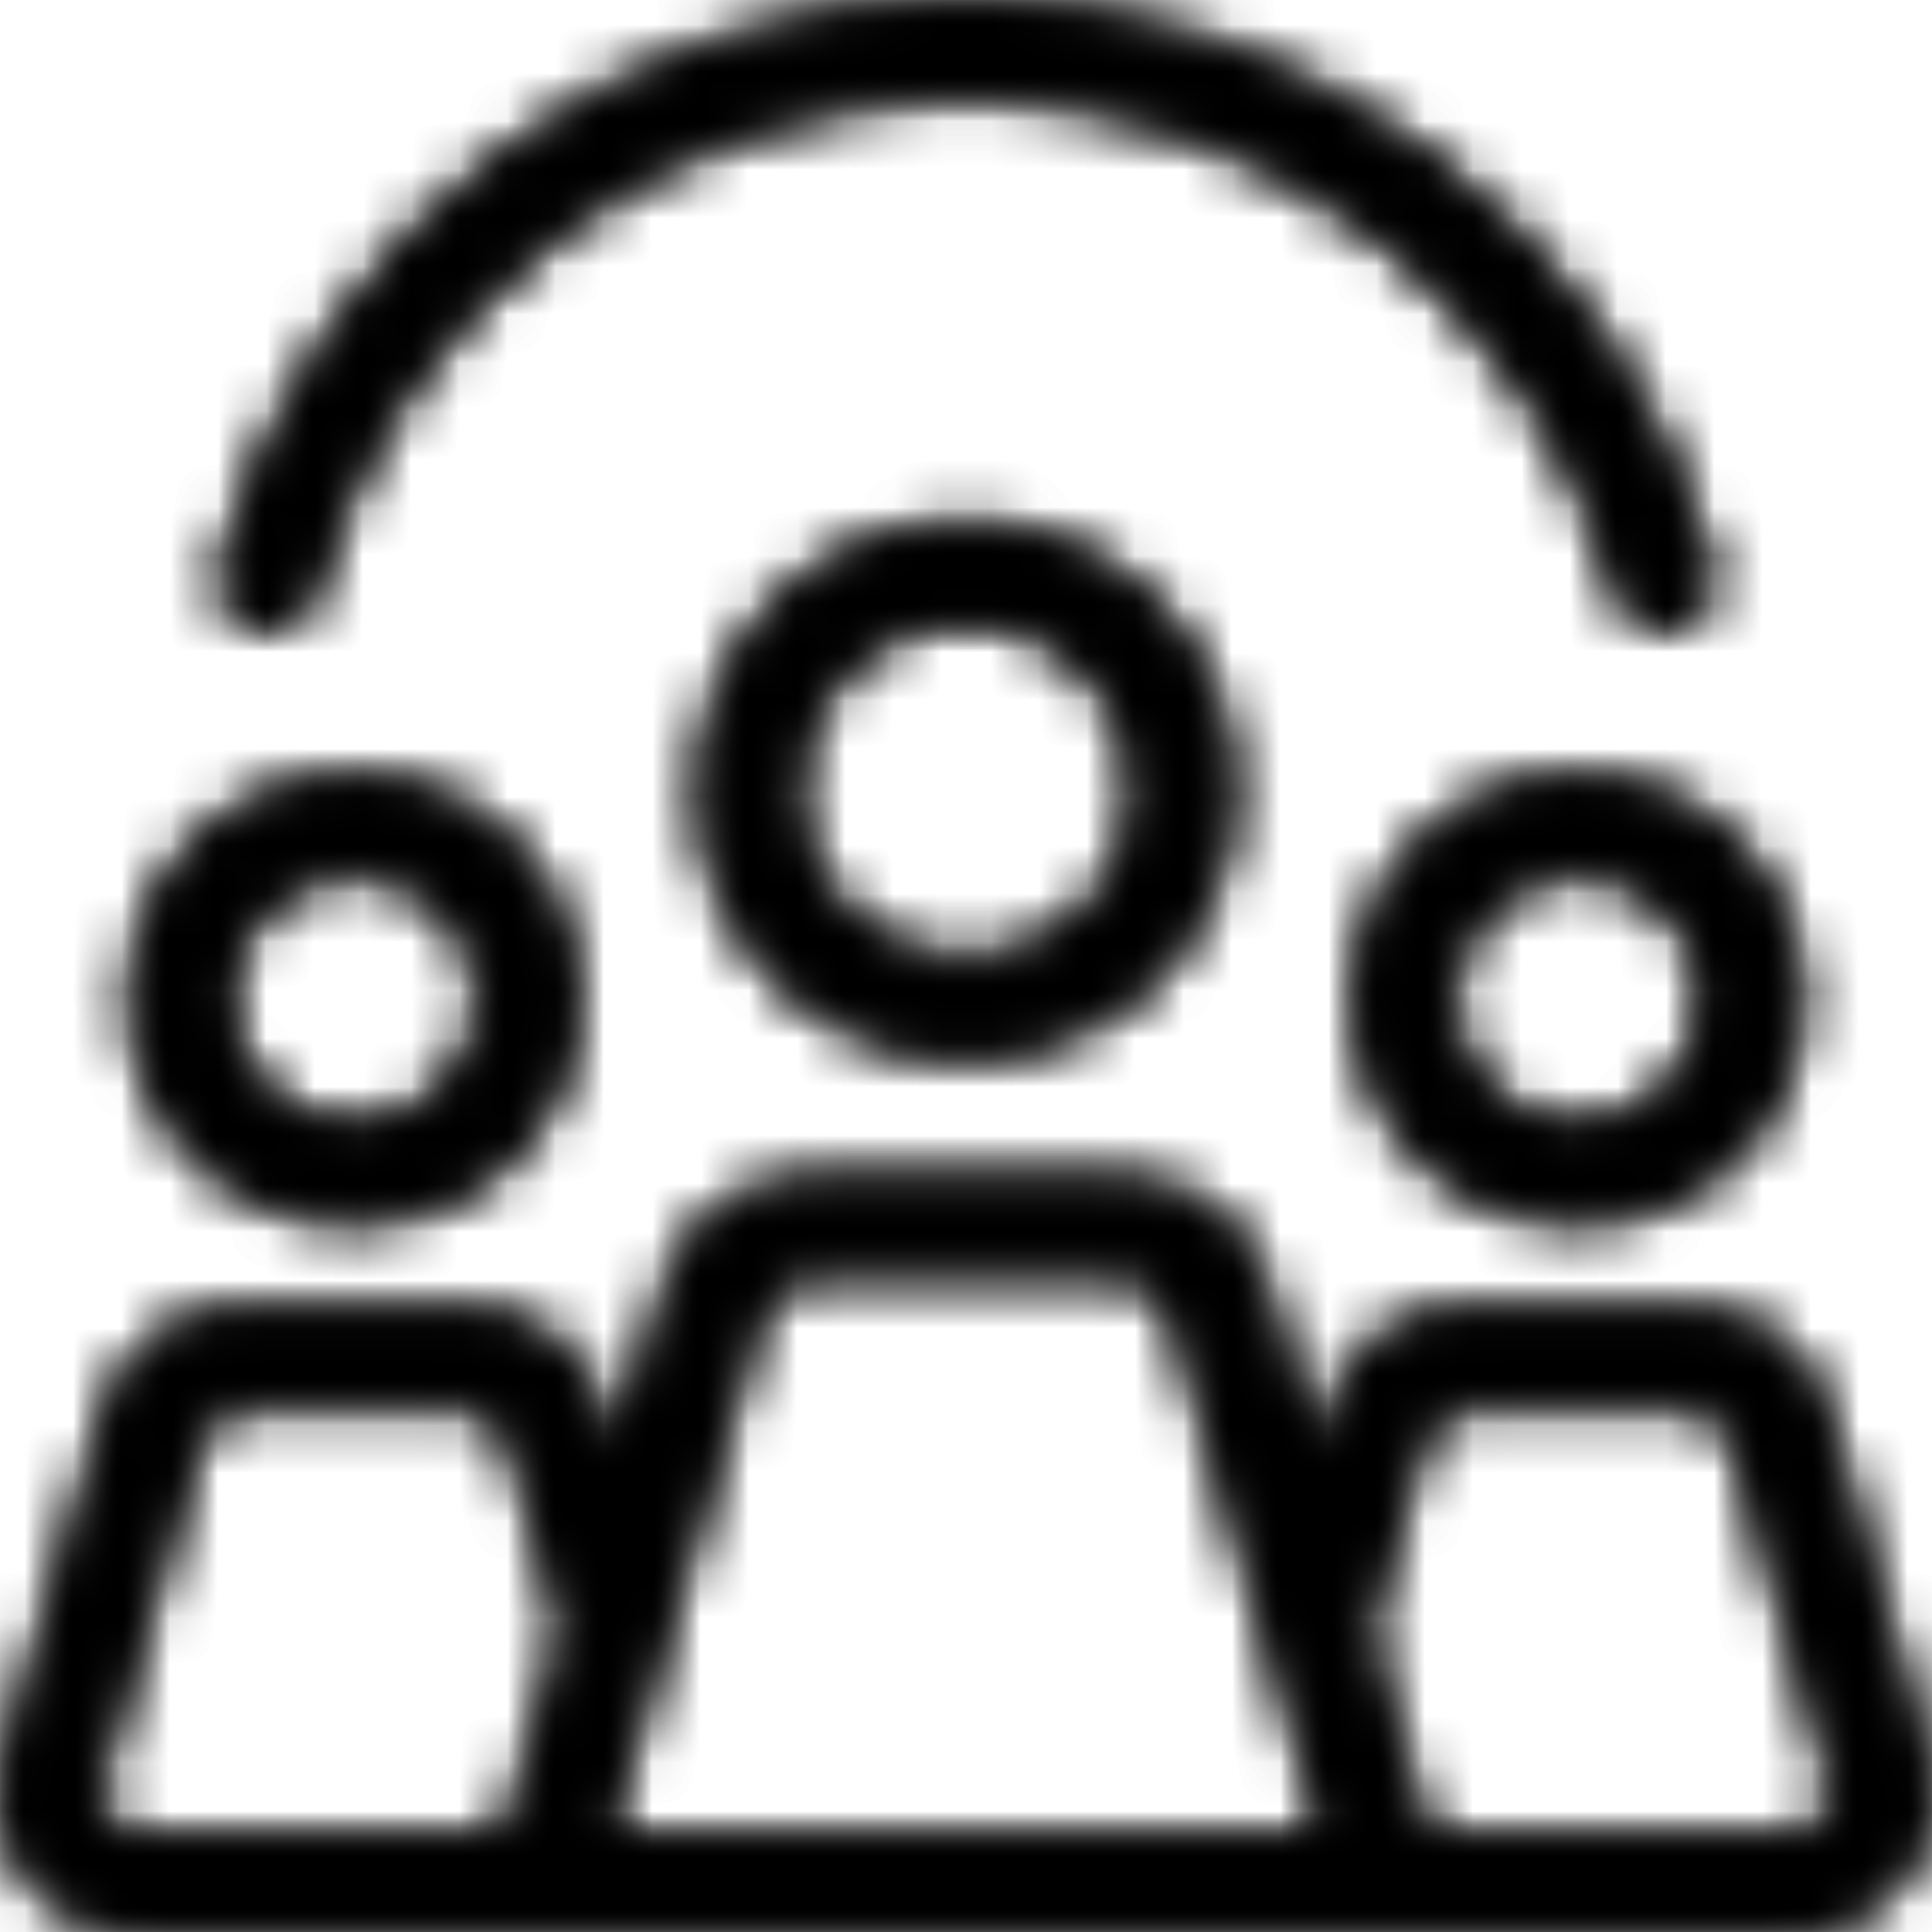 <?xml version="1.0" encoding="UTF-8"?>
<svg width="40px" height="40px" viewBox="0 0 40 40" version="1.1" xmlns="http://www.w3.org/2000/svg" xmlns:xlink="http://www.w3.org/1999/xlink">
    <!-- Generator: Sketch 52.3 (67297) - http://www.bohemiancoding.com/sketch -->
    <title>Group 4</title>
    <desc>Created with Sketch.</desc>
    <defs>
        <path d="M5.573,11.738 C5.426,12.271 5.739,12.822 6.271,12.968 C6.804,13.115 7.354,12.803 7.501,12.27 C9.161,6.25 14.661,2.001 20.999,2.001 C27.336,2.001 32.835,6.249 34.496,12.268 C34.643,12.8 35.193,13.113 35.725,12.966 C36.258,12.818 36.57,12.268 36.424,11.736 C34.525,4.855 28.241,0.001 20.999,0.001 C13.755,0.001 7.471,4.856 5.573,11.738 Z M15.474,16.366 C15.474,19.419 17.948,21.893 21,21.893 C24.052,21.893 26.526,19.419 26.526,16.366 C26.526,13.314 24.052,10.84 21,10.84 C17.948,10.84 15.474,13.314 15.474,16.366 Z M17.473,16.366 C17.473,14.419 19.052,12.84 21,12.84 C22.947,12.84 24.527,14.419 24.527,16.366 C24.527,18.314 22.947,19.893 21,19.893 C19.052,19.893 17.473,18.314 17.473,16.366 Z M29.053,20.7 C29.053,23.252 31.122,25.32 33.673,25.32 C36.227,25.32 38.296,23.252 38.296,20.7 C38.296,18.148 36.227,16.079 33.673,16.079 C31.122,16.079 29.053,18.148 29.053,20.7 Z M31.053,20.7 C31.053,19.253 32.226,18.079 33.673,18.079 C35.121,18.079 36.295,19.253 36.295,20.7 C36.295,22.148 35.121,23.321 33.673,23.321 C32.226,23.321 31.053,22.148 31.053,20.7 Z M3.704,20.7 C3.704,23.252 5.773,25.32 8.326,25.32 C10.878,25.32 12.946,23.252 12.946,20.7 C12.946,18.148 10.878,16.079 8.326,16.079 C5.773,16.079 3.704,18.148 3.704,20.7 Z M5.705,20.7 C5.705,19.253 6.878,18.079 8.326,18.079 C9.773,18.079 10.947,19.253 10.947,20.7 C10.947,22.148 9.773,23.321 8.326,23.321 C6.878,23.321 5.705,22.148 5.705,20.7 Z M17.706,24.42 C16.375,24.42 15.203,25.296 14.827,26.571 L13.751,30.23 L13.441,29.163 C13.093,27.962 11.992,27.136 10.742,27.136 L5.908,27.136 C4.658,27.136 3.558,27.962 3.209,29.163 L1.109,36.405 C1.035,36.66 0.997,36.924 0.997,37.188 C0.997,38.741 2.255,39.999 3.808,39.999 L12.212,39.999 L29.787,39.999 L38.191,39.999 C38.457,39.999 38.721,39.962 38.974,39.888 C40.466,39.455 41.323,37.896 40.891,36.405 L38.79,29.163 C38.442,27.962 37.341,27.136 36.09,27.136 L31.257,27.136 C30.006,27.136 28.906,27.962 28.558,29.163 L28.248,30.23 L27.172,26.571 C26.796,25.296 25.625,24.42 24.294,24.42 L17.706,24.42 Z M16.746,27.137 C16.871,26.712 17.262,26.42 17.706,26.42 L24.294,26.42 C24.737,26.42 25.128,26.712 25.253,27.137 L28.451,37.999 L13.548,37.999 L16.746,27.137 Z M29.298,33.793 L30.478,29.72 C30.579,29.374 30.897,29.135 31.257,29.135 L36.09,29.135 C36.451,29.135 36.768,29.374 36.869,29.72 L38.97,36.963 C39.095,37.393 38.847,37.842 38.417,37.967 C38.344,37.988 38.268,37.999 38.191,37.999 L30.536,37.999 L29.298,33.793 Z M2.997,37.188 C2.997,37.112 3.008,37.037 3.029,36.963 L5.131,29.72 C5.231,29.374 5.547,29.135 5.908,29.135 L10.742,29.135 C11.102,29.135 11.42,29.374 11.521,29.72 L12.702,33.793 L11.464,37.999 L3.808,37.999 C3.36,37.999 2.997,37.636 2.997,37.188 Z" id="path-1"></path>
    </defs>
    <g id="Page-1" stroke="none" stroke-width="1" fill="none" fill-rule="evenodd">
        <g id="Artboard" transform="translate(-1467, -706)">
            <g id="Group-4" transform="translate(1466, 706)">
                <mask id="mask-2" fill="white">
                    <use xlink:href="#path-1"></use>
                </mask>
                <g id="Clip-2"></g>
                <polygon id="Fill-1" fill="#000000" mask="url(#mask-2)" points="-4.003 44.999 46.003 44.999 46.003 -4.999 -4.003 -4.999"></polygon>
                <polygon id="Fill-3" fill="#000000" mask="url(#mask-2)" points="-8 49 50 49 50 -9 -8 -9"></polygon>
            </g>
        </g>
    </g>
</svg>